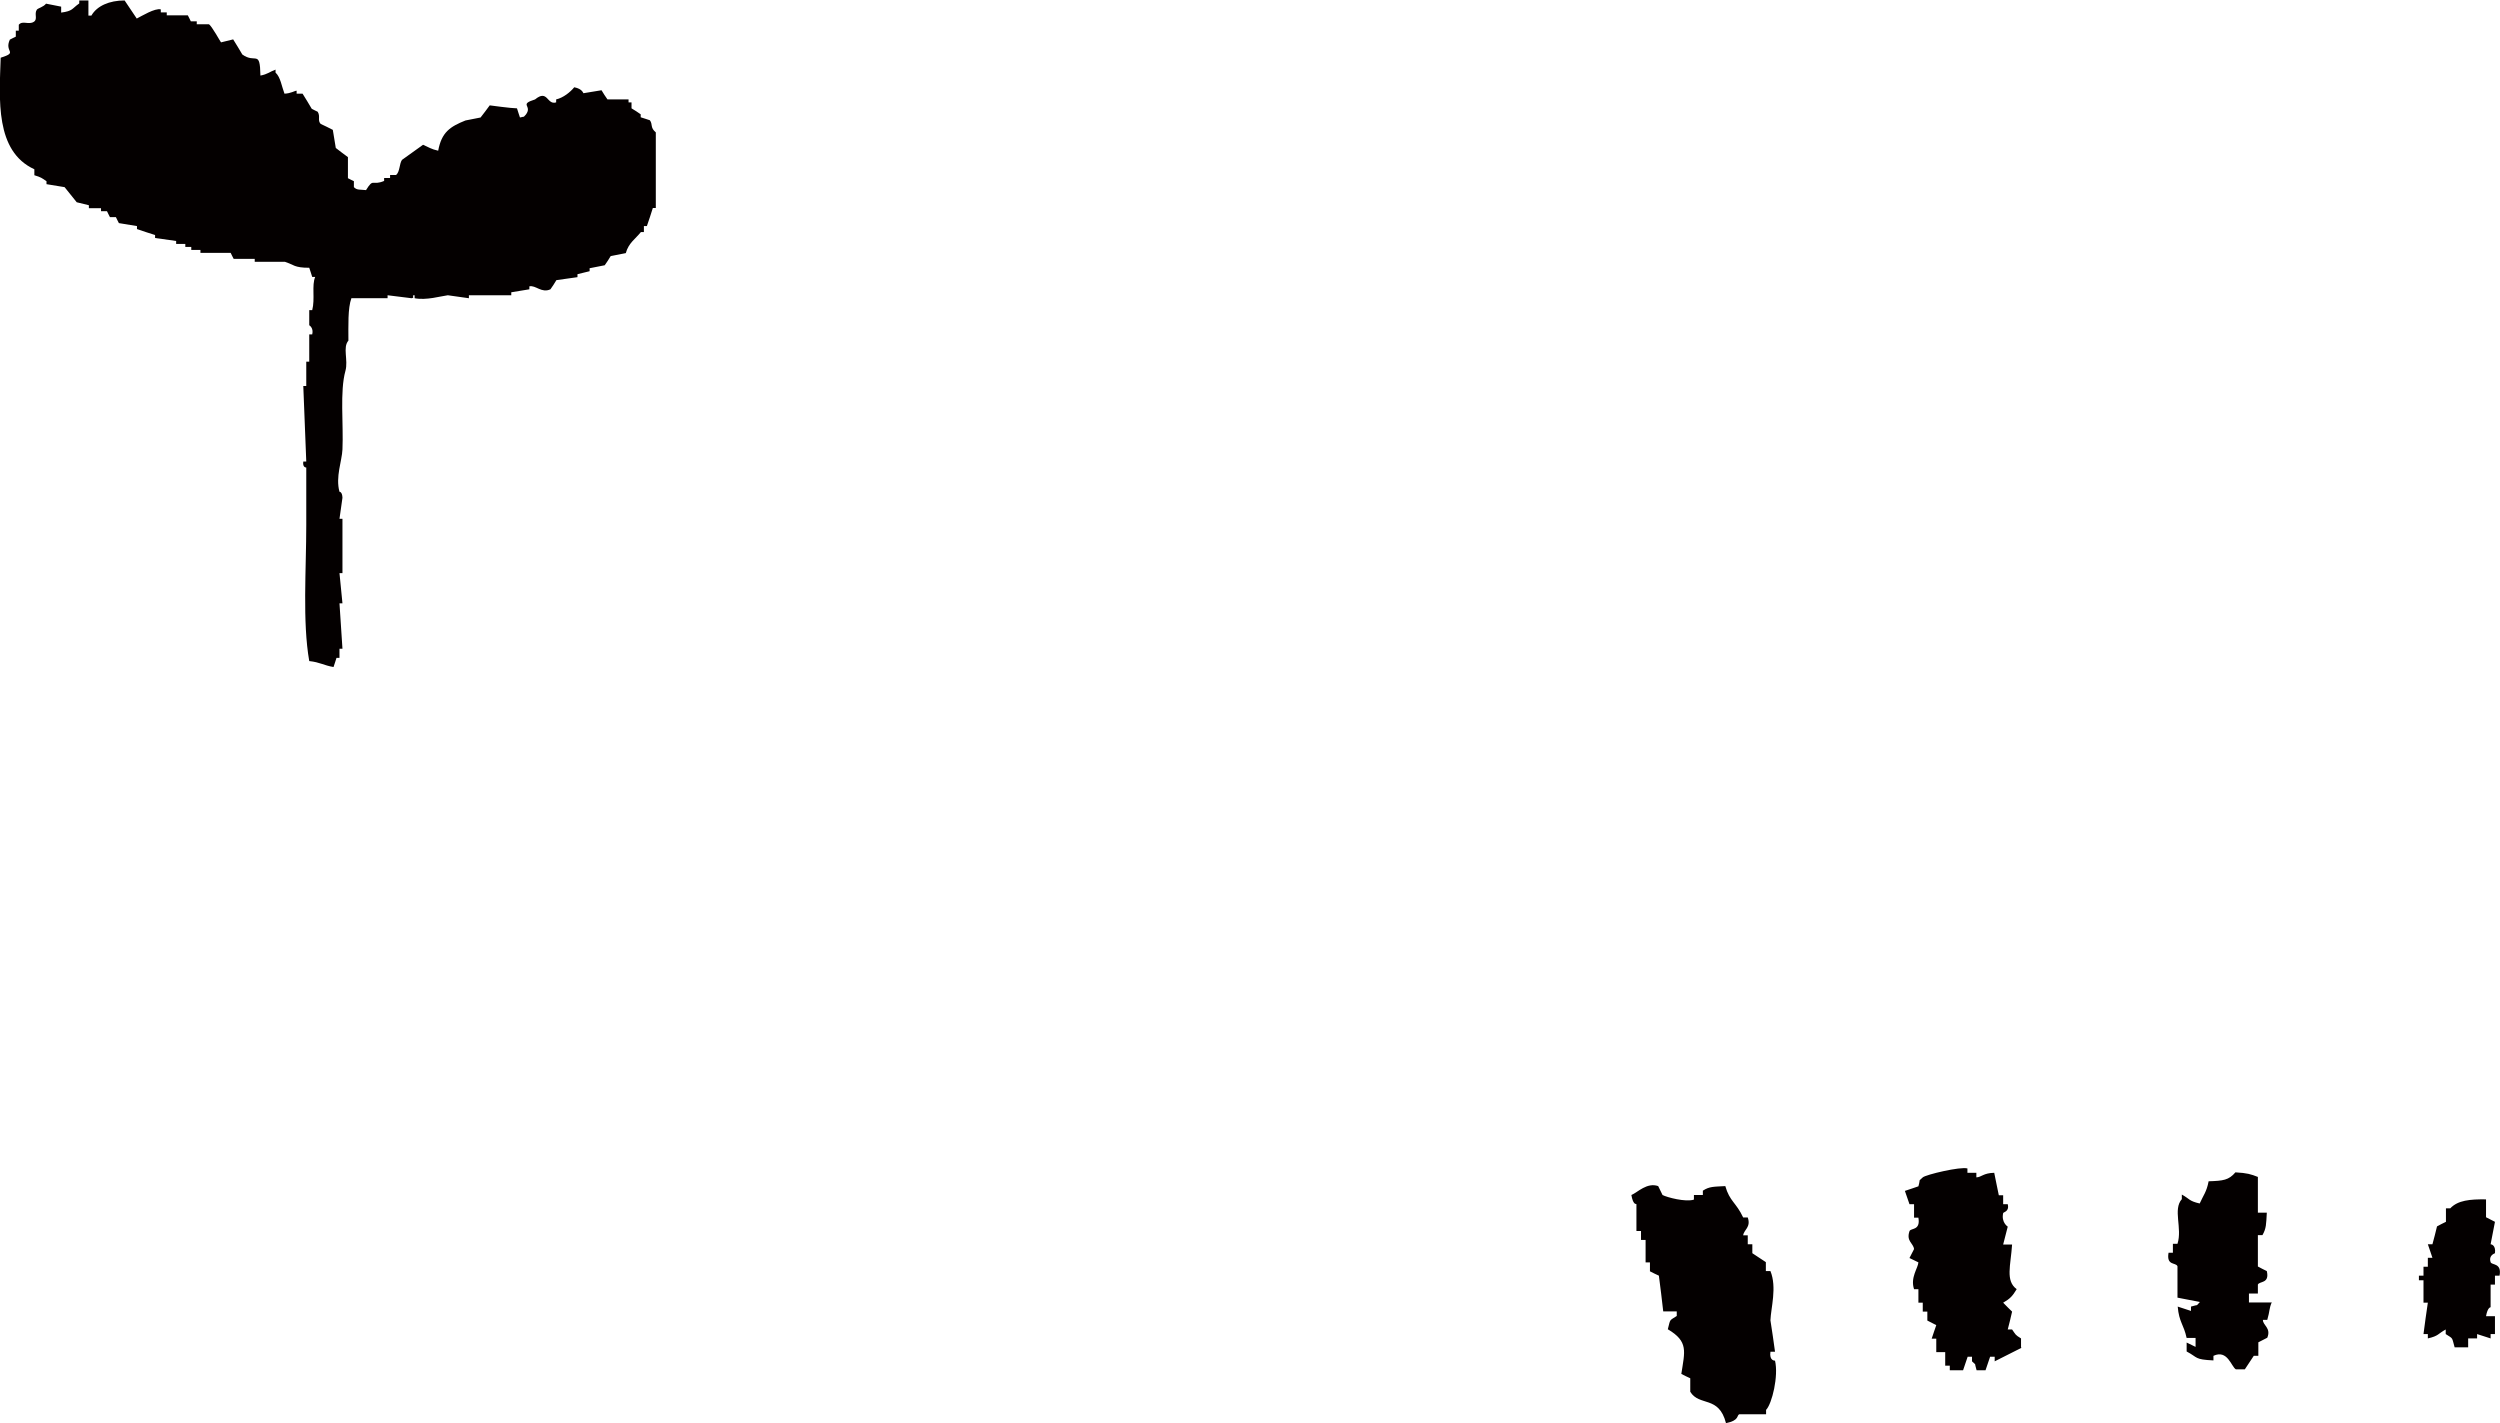 <svg xmlns="http://www.w3.org/2000/svg" viewBox="0 0 109.14 62.13"><g fill="#040000" fill-rule="evenodd"><path d="M1.5 7.39v.26c.3.09.32.12.53.26v.13c.26.04.53.09.79.13.18.22.35.44.53.66.18.04.35.09.53.13v.13h.53v.13h.26c.04.09.09.18.13.26h.26c.04.09.09.18.13.26.26.04.53.09.79.13V10c.26.09.53.18.79.26v.13c.31.04.62.09.92.13v.13h.4v.13h.26v.13h.4v.13h1.32c.04.09.09.18.13.26h.92v.13h1.32c.4.13.4.26 1.06.26.04.13.09.26.13.4h.13c-.16.37 0 .95-.13 1.45h-.13v.66s.2.11.13.4h-.13v1.19h-.13v1.06h-.13c.04 1.1.09 2.2.13 3.3h-.13c-.04.27.13.26.13.26v2.51c0 1.93-.17 4.23.13 5.94.47.05.64.19 1.06.26.04-.13.09-.26.13-.4h.13v-.4h.13c-.04-.66-.09-1.32-.13-1.98h.13c-.04-.44-.09-.88-.13-1.32h.13v-2.37h-.13c.04-.31.09-.62.13-.92-.01-.27-.13-.26-.13-.26-.18-.65.11-1.35.13-1.85.05-1.11-.12-2.53.13-3.43.13-.47-.13-1.02.13-1.32 0-.64-.03-1.41.13-1.85h1.58v-.13c.35.04.7.09 1.05.13.18-.03-.05-.13.13-.13v.13c.51.1 1.14-.09 1.45-.13.31.04.62.09.92.13v-.13h1.85v-.13c.26-.04.53-.09.79-.13v-.13c.28-.06.53.31.92.13.09-.13.18-.26.26-.4.31-.04.62-.09.92-.13v-.13c.18-.04.35-.09.53-.13v-.13c.22-.04.44-.09.66-.13.09-.13.18-.26.26-.4.22-.04.44-.09.66-.13.12-.44.41-.61.66-.92h.13v-.26h.13c.09-.26.18-.53.26-.79h.13v-3.3c-.26-.22-.12-.34-.26-.53-.13-.04-.26-.09-.4-.13v-.13c-.13-.09-.26-.18-.4-.26v-.26h-.13v-.13h-.92c-.09-.13-.18-.26-.26-.4-.26.04-.53.09-.79.13-.01 0-.04-.19-.4-.26-.17.21-.48.46-.79.53v.13c-.41.13-.36-.59-.92-.13-.73.23-.1.26-.4.66-.15.15 0 .06-.26.13-.04-.13-.09-.26-.13-.4-.24 0-1.19-.13-1.19-.13-.13.18-.26.35-.4.53-.22.04-.44.09-.66.13-.67.27-1.04.51-1.19 1.32-.31-.07-.41-.15-.66-.26-.31.22-.62.44-.92.66-.12.17-.09.53-.26.66h-.26v.13h-.26v.13c-.55.23-.45-.15-.79.4-.26-.03-.4.01-.53-.13v-.26c-.09-.04-.18-.09-.26-.13v-.92c-.18-.13-.35-.26-.53-.4-.04-.26-.09-.53-.13-.79-.18-.09-.35-.18-.53-.26-.15-.16 0-.32-.13-.53-.09-.04-.18-.09-.26-.13-.13-.22-.26-.44-.4-.66h-.26v-.13c-.08 0-.25.12-.53.13-.12-.31-.17-.72-.39-.92v-.13c-.25.09-.34.2-.66.26-.02-1.16-.21-.5-.79-.92-.13-.22-.26-.44-.4-.66-.18.04-.35.09-.53.13-.02-.01-.41-.73-.53-.79h-.53V.93h-.26C8.29.84 8.24.75 8.2.67h-.92V.54h-.26V.41c-.25-.07-.85.3-1.05.4-.18-.26-.35-.53-.53-.79-.67 0-1.21.24-1.45.66h-.13V.02h-.4v.13c-.33.23-.27.33-.79.4V.29C2.45.25 2.23.2 2.01.16c-.12.15-.34.19-.4.26-.13.19.05.41-.13.53-.23.15-.49-.07-.66.13v.26H.69v.26c-.09.04-.18.09-.26.13-.26.56.39.54-.4.79C-.03 4.34-.22 6.6 1.5 7.39M88.23 58.82v-.39c-.26-.16-.22-.15-.39-.39h-.19c.07-.26.13-.52.19-.78 0 0-.37-.36-.39-.39.3-.17.41-.29.59-.59-.5-.37-.26-1.03-.2-1.95h-.39c.07-.26.13-.52.2-.78 0 0-.29-.18-.2-.59.01-.05.28-.06.2-.39h-.2v-.39h-.19c-.07-.32-.13-.65-.2-.98-.48.01-.55.19-.78.2v-.2h-.39v-.19c-.3-.09-1.82.27-1.95.39-.22.22-.08 0-.19.39-.19.07-.39.13-.59.2.07.19.13.39.2.58h.2v.59h.19c.1.58-.34.44-.39.59-.15.44.17.52.2.78-.07.13-.13.26-.2.39.13.06.26.13.39.19-.02.26-.36.66-.19 1.17h.19v.59h.19v.39h.2v.39c.13.07.26.13.39.2-.07.19-.13.39-.2.59h.2v.59h.39v.59h.2v.2h.58c.07-.2.13-.39.2-.59h.19v.2c.22.22.08 0 .2.39h.39c.07-.2.13-.39.2-.59h.2v.2c.39-.2.78-.39 1.17-.59ZM99.16 56.86h-.98v-.39h.39v-.39c.07-.16.52-.03.39-.59-.13-.06-.26-.13-.39-.2v-1.37h.2c.17-.3.16-.47.19-.98h-.39v-1.56c-.31-.12-.46-.17-.98-.2-.29.34-.53.37-1.17.39-.09.47-.23.61-.39.97-.48-.11-.43-.2-.78-.39v.2c-.4.45.03 1.27-.19 1.95h-.2v.39h-.19c-.1.58.32.41.39.59v1.37c.32.06.65.13.98.19-.22.22 0 .08-.39.2v.19c-.19-.06-.39-.13-.58-.19.06.69.26.77.39 1.37h.39v.39c-.13-.06-.26-.13-.39-.19V59c.51.27.33.35 1.17.39v-.2c.62-.29.78.48.98.59H98c.13-.2.26-.39.39-.59h.2v-.59c.13-.07.26-.13.39-.2.18-.43-.2-.54-.19-.78h.19c.12-.41.07-.47.2-.78ZM71.44 52.57v1.17h.2v.39h.2v.98h.19v.39c.13.07.26.13.39.19.07.52.13 1.04.19 1.56h.59v.2c-.34.22-.27.12-.39.58.91.54.74.96.59 1.95.13.07.26.13.39.19v.59c.4.65 1.25.15 1.56 1.37.59-.12.46-.34.58-.39h1.17v-.19c.26-.27.55-1.48.39-2.15 0 0-.26.02-.2-.39h.2c-.06-.46-.13-.91-.2-1.37.02-.54.29-1.44 0-2.15h-.2v-.39c-.19-.13-.39-.26-.59-.39v-.39h-.2v-.39h-.2c.03-.25.35-.35.2-.78h-.2c-.31-.66-.59-.7-.78-1.37-.5.03-.69.01-.98.2v.19h-.39v.2c-.36.12-1.18-.1-1.37-.2-.06-.13-.13-.26-.19-.39-.49-.17-.89.27-1.17.39.07.41.19.39.2.39ZM108.73 57.06v-.98h.19v-.39h.2c.11-.57-.35-.45-.39-.59-.1-.31.19-.38.19-.39.05-.38-.19-.39-.19-.39.06-.33.13-.65.19-.98-.13-.07-.26-.13-.39-.2v-.78c-.7-.01-1.23.04-1.56.39h-.19v.59c-.13.06-.26.13-.39.2-.06.26-.13.52-.2.78h-.2c.07.19.13.39.2.59h-.2v.39h-.19v.39h-.2v.2h.2v.98h.19c-.07.46-.13.91-.19 1.37h.19v.19c.48-.11.43-.2.78-.39v.2c.34.22.26.12.39.58h.59v-.39h.39v-.19c.2.06.39.13.59.19v-.19h.19v-.78h-.39c.07-.4.2-.39.2-.39Z"/></g></svg>